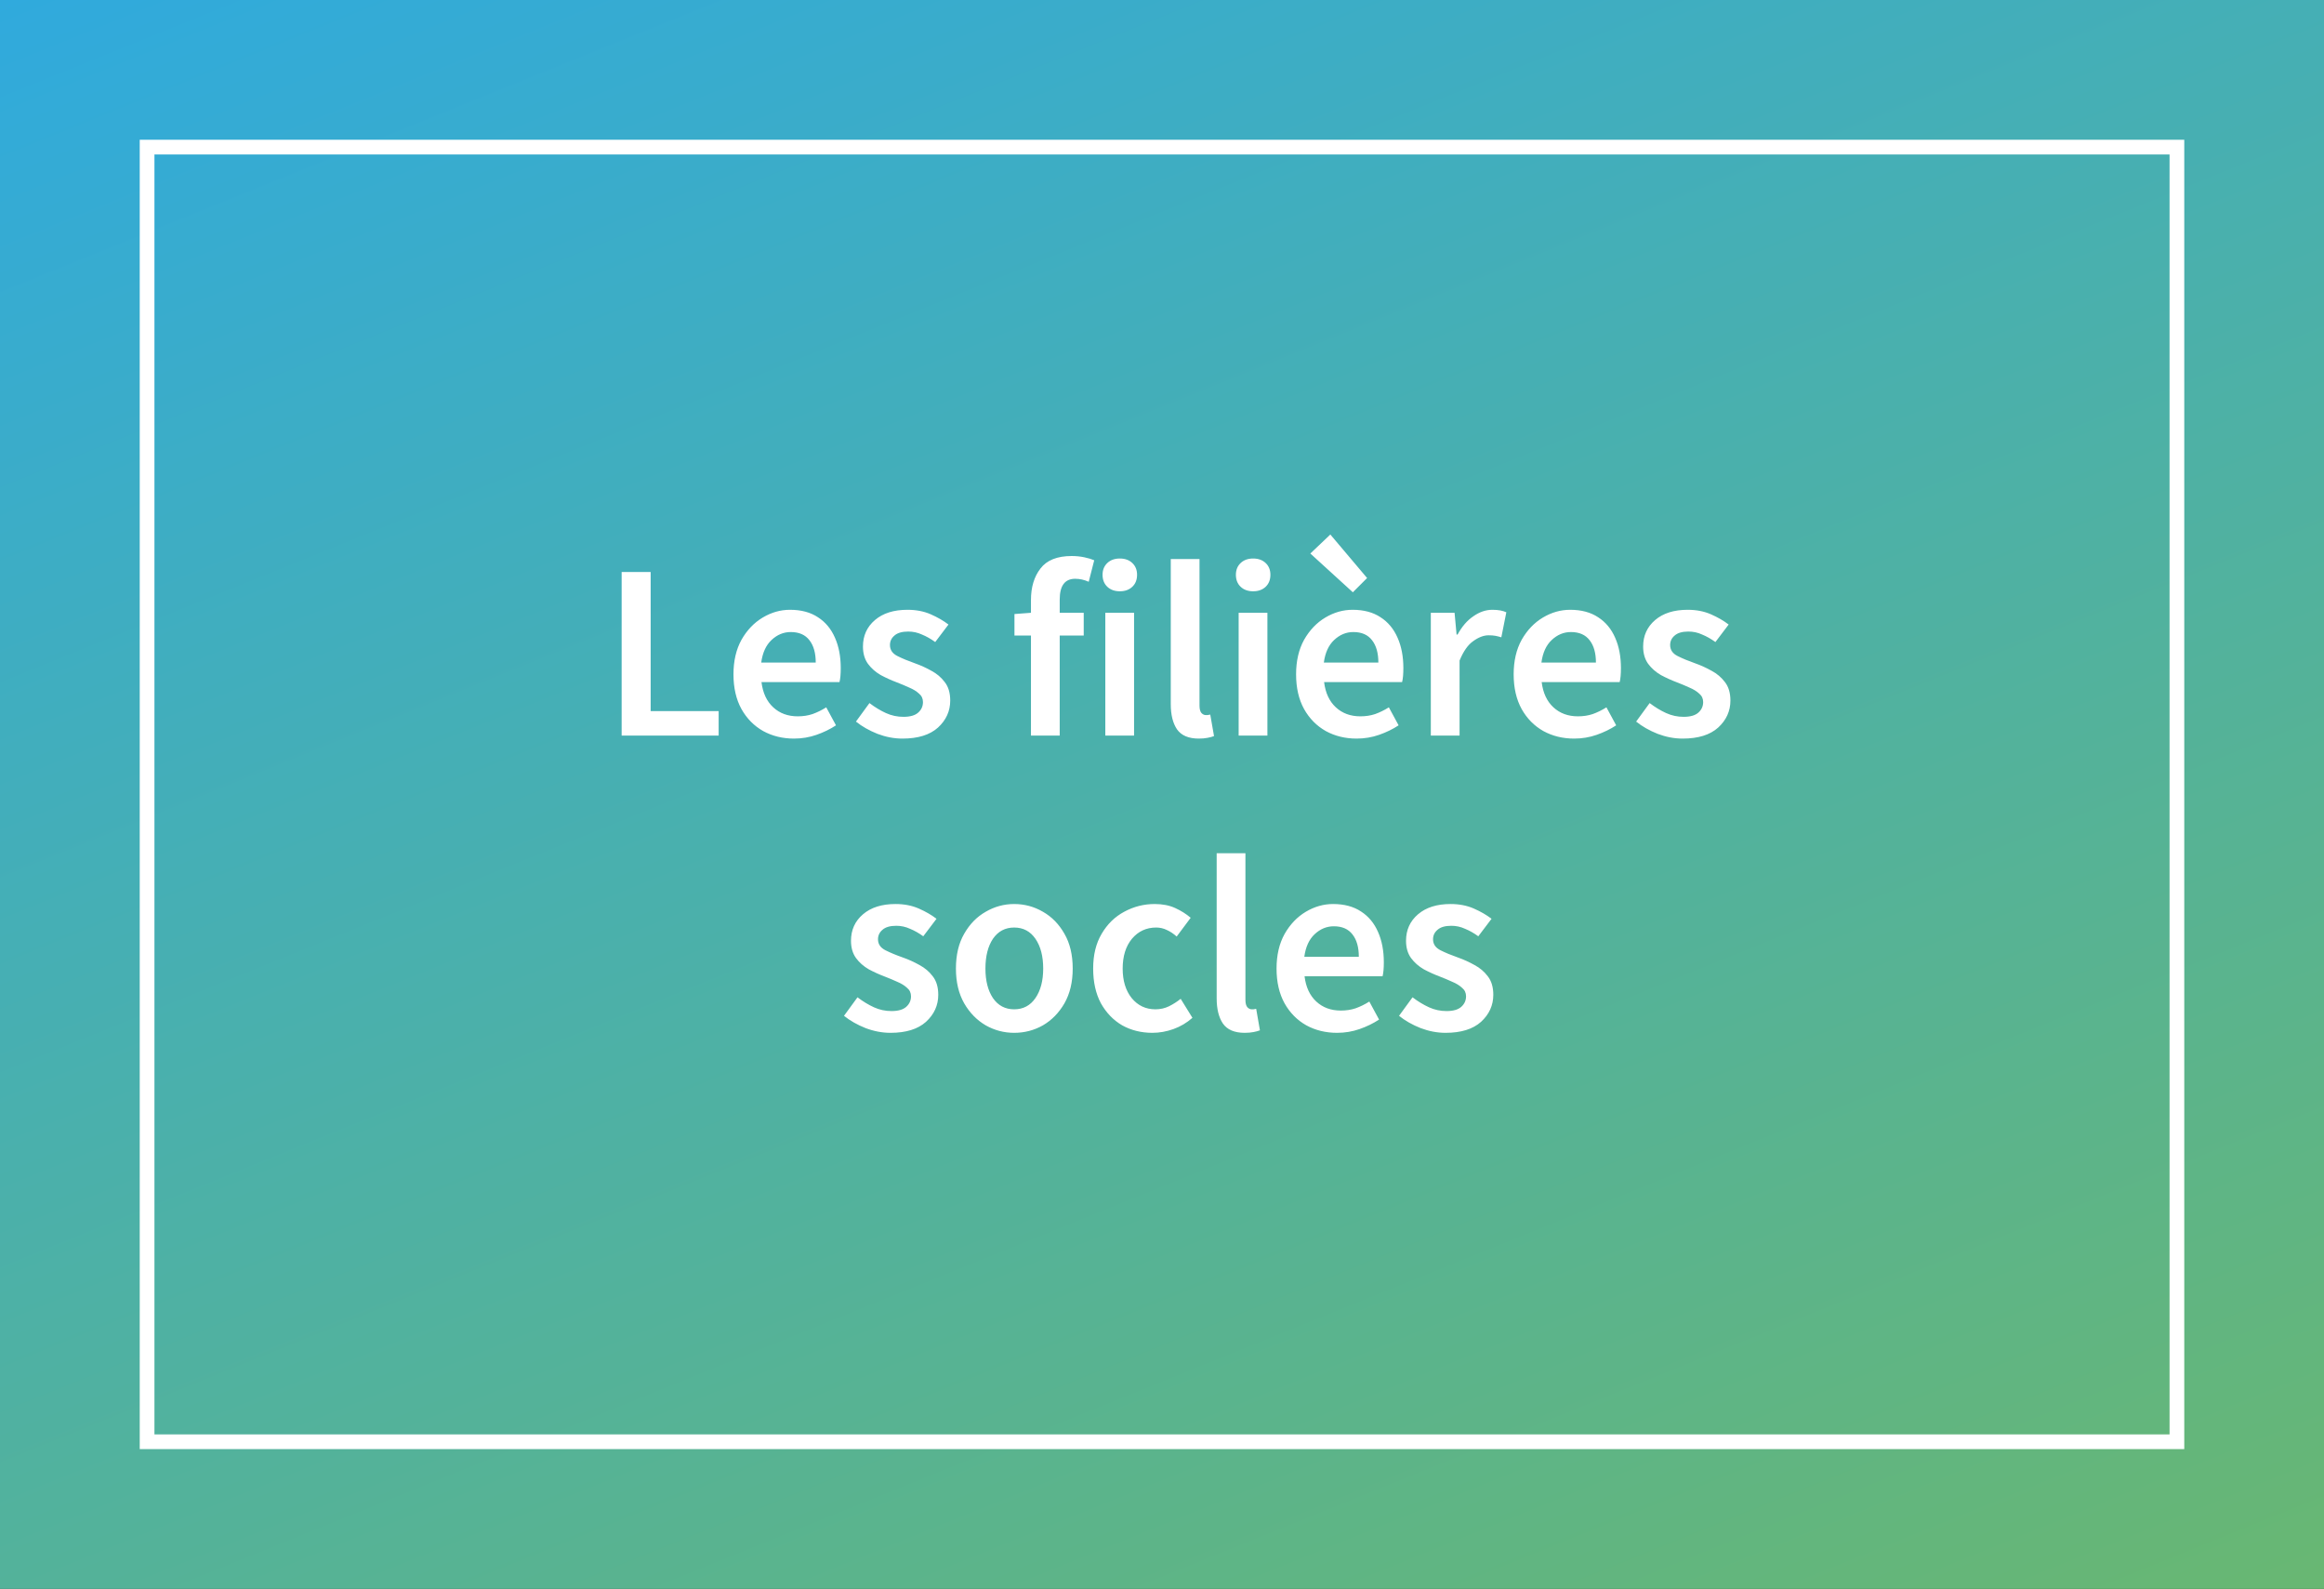 <svg width="158" height="108" viewBox="0 0 158 108" fill="none" xmlns="http://www.w3.org/2000/svg">
<rect x="0" y="0" width="158" height="108" fill="#333333" stroke="none"/>
<g clip-path="url(#clip0_1579_7224)">
<path d="M0 0H486V108H0V0Z" fill="url(#paint0_linear_1579_7224)"/>
<path d="M148 10H10V98H148V10Z" stroke="white" stroke-miterlimit="10"/>
<path d="M42.263 50V38.882H44.235V48.334H48.859V50H42.263ZM53.98 50.204C53.209 50.204 52.512 50.034 51.889 49.694C51.266 49.343 50.773 48.844 50.41 48.198C50.047 47.541 49.866 46.753 49.866 45.835C49.866 44.928 50.047 44.146 50.41 43.489C50.784 42.832 51.266 42.327 51.855 41.976C52.444 41.625 53.062 41.449 53.708 41.449C54.467 41.449 55.102 41.619 55.612 41.959C56.122 42.288 56.507 42.752 56.768 43.353C57.029 43.942 57.159 44.628 57.159 45.41C57.159 45.818 57.131 46.135 57.074 46.362H51.77C51.861 47.099 52.127 47.671 52.569 48.079C53.011 48.487 53.566 48.691 54.235 48.691C54.598 48.691 54.932 48.64 55.238 48.538C55.555 48.425 55.867 48.272 56.173 48.079L56.836 49.303C56.439 49.564 55.997 49.779 55.51 49.949C55.023 50.119 54.513 50.204 53.98 50.204ZM51.753 45.036H55.459C55.459 44.39 55.317 43.886 55.034 43.523C54.751 43.149 54.326 42.962 53.759 42.962C53.272 42.962 52.835 43.143 52.45 43.506C52.076 43.857 51.844 44.367 51.753 45.036ZM61.355 50.204C60.788 50.204 60.222 50.096 59.655 49.881C59.089 49.654 58.601 49.377 58.193 49.048L59.111 47.79C59.485 48.073 59.859 48.3 60.233 48.47C60.607 48.64 61.004 48.725 61.423 48.725C61.877 48.725 62.211 48.629 62.426 48.436C62.642 48.243 62.749 48.005 62.749 47.722C62.749 47.484 62.658 47.291 62.477 47.144C62.307 46.985 62.086 46.849 61.814 46.736C61.542 46.611 61.259 46.492 60.964 46.379C60.602 46.243 60.239 46.079 59.876 45.886C59.525 45.682 59.236 45.427 59.009 45.121C58.782 44.804 58.669 44.413 58.669 43.948C58.669 43.211 58.941 42.611 59.485 42.146C60.029 41.681 60.766 41.449 61.695 41.449C62.285 41.449 62.812 41.551 63.276 41.755C63.741 41.959 64.143 42.191 64.483 42.452L63.582 43.642C63.288 43.427 62.987 43.257 62.681 43.132C62.386 42.996 62.075 42.928 61.746 42.928C61.327 42.928 61.015 43.019 60.811 43.2C60.607 43.37 60.505 43.585 60.505 43.846C60.505 44.175 60.675 44.424 61.015 44.594C61.355 44.764 61.752 44.928 62.205 45.087C62.59 45.223 62.965 45.393 63.327 45.597C63.69 45.79 63.99 46.045 64.228 46.362C64.478 46.679 64.602 47.099 64.602 47.62C64.602 48.334 64.325 48.946 63.769 49.456C63.214 49.955 62.409 50.204 61.355 50.204ZM70.091 50V43.2H68.969V41.738L70.091 41.653V40.786C70.091 39.913 70.306 39.199 70.737 38.644C71.167 38.077 71.876 37.794 72.862 37.794C73.156 37.794 73.44 37.822 73.712 37.879C73.984 37.936 74.21 38.004 74.392 38.083L74.018 39.545C73.712 39.409 73.406 39.341 73.1 39.341C72.397 39.341 72.046 39.811 72.046 40.752V41.653H73.678V43.2H72.046V50H70.091ZM75.146 50V41.653H77.101V50H75.146ZM76.132 40.191C75.781 40.191 75.498 40.089 75.282 39.885C75.067 39.681 74.959 39.409 74.959 39.069C74.959 38.74 75.067 38.474 75.282 38.27C75.498 38.066 75.781 37.964 76.132 37.964C76.484 37.964 76.767 38.066 76.982 38.27C77.198 38.474 77.305 38.74 77.305 39.069C77.305 39.409 77.198 39.681 76.982 39.885C76.767 40.089 76.484 40.191 76.132 40.191ZM81.499 50.204C80.808 50.204 80.315 49.994 80.02 49.575C79.737 49.156 79.596 48.583 79.596 47.858V37.998H81.55V47.96C81.55 48.198 81.596 48.368 81.686 48.47C81.777 48.561 81.874 48.606 81.975 48.606C82.021 48.606 82.061 48.606 82.094 48.606C82.14 48.595 82.202 48.583 82.281 48.572L82.537 50.034C82.423 50.079 82.276 50.119 82.094 50.153C81.924 50.187 81.726 50.204 81.499 50.204ZM84.211 50V41.653H86.166V50H84.211ZM85.197 40.191C84.845 40.191 84.562 40.089 84.347 39.885C84.131 39.681 84.024 39.409 84.024 39.069C84.024 38.74 84.131 38.474 84.347 38.27C84.562 38.066 84.845 37.964 85.197 37.964C85.548 37.964 85.831 38.066 86.047 38.27C86.262 38.474 86.37 38.74 86.37 39.069C86.37 39.409 86.262 39.681 86.047 39.885C85.831 40.089 85.548 40.191 85.197 40.191ZM92.23 50.204C91.459 50.204 90.762 50.034 90.139 49.694C89.516 49.343 89.023 48.844 88.66 48.198C88.297 47.541 88.116 46.753 88.116 45.835C88.116 44.928 88.297 44.146 88.66 43.489C89.034 42.832 89.516 42.327 90.105 41.976C90.694 41.625 91.312 41.449 91.958 41.449C92.717 41.449 93.352 41.619 93.862 41.959C94.372 42.288 94.757 42.752 95.018 43.353C95.279 43.942 95.409 44.628 95.409 45.41C95.409 45.818 95.381 46.135 95.324 46.362H90.02C90.111 47.099 90.377 47.671 90.819 48.079C91.261 48.487 91.816 48.691 92.485 48.691C92.848 48.691 93.182 48.64 93.488 48.538C93.805 48.425 94.117 48.272 94.423 48.079L95.086 49.303C94.689 49.564 94.247 49.779 93.76 49.949C93.273 50.119 92.763 50.204 92.23 50.204ZM90.003 45.036H93.709C93.709 44.39 93.567 43.886 93.284 43.523C93.001 43.149 92.576 42.962 92.009 42.962C91.522 42.962 91.085 43.143 90.7 43.506C90.326 43.857 90.094 44.367 90.003 45.036ZM91.975 40.259L89.085 37.624L90.445 36.332L92.944 39.29L91.975 40.259ZM97.276 50V41.653H98.891L99.027 43.132H99.095C99.39 42.588 99.747 42.174 100.166 41.891C100.585 41.596 101.016 41.449 101.458 41.449C101.855 41.449 102.172 41.506 102.41 41.619L102.07 43.319C101.923 43.274 101.787 43.24 101.662 43.217C101.537 43.194 101.384 43.183 101.203 43.183C100.874 43.183 100.529 43.313 100.166 43.574C99.803 43.823 99.492 44.265 99.231 44.9V50H97.276ZM107.022 50.204C106.251 50.204 105.554 50.034 104.931 49.694C104.308 49.343 103.815 48.844 103.452 48.198C103.089 47.541 102.908 46.753 102.908 45.835C102.908 44.928 103.089 44.146 103.452 43.489C103.826 42.832 104.308 42.327 104.897 41.976C105.486 41.625 106.104 41.449 106.75 41.449C107.509 41.449 108.144 41.619 108.654 41.959C109.164 42.288 109.549 42.752 109.81 43.353C110.071 43.942 110.201 44.628 110.201 45.41C110.201 45.818 110.173 46.135 110.116 46.362H104.812C104.903 47.099 105.169 47.671 105.611 48.079C106.053 48.487 106.608 48.691 107.277 48.691C107.64 48.691 107.974 48.64 108.28 48.538C108.597 48.425 108.909 48.272 109.215 48.079L109.878 49.303C109.481 49.564 109.039 49.779 108.552 49.949C108.065 50.119 107.555 50.204 107.022 50.204ZM104.795 45.036H108.501C108.501 44.39 108.359 43.886 108.076 43.523C107.793 43.149 107.368 42.962 106.801 42.962C106.314 42.962 105.877 43.143 105.492 43.506C105.118 43.857 104.886 44.367 104.795 45.036ZM114.397 50.204C113.83 50.204 113.264 50.096 112.697 49.881C112.13 49.654 111.643 49.377 111.235 49.048L112.153 47.79C112.527 48.073 112.901 48.3 113.275 48.47C113.649 48.64 114.046 48.725 114.465 48.725C114.918 48.725 115.253 48.629 115.468 48.436C115.683 48.243 115.791 48.005 115.791 47.722C115.791 47.484 115.7 47.291 115.519 47.144C115.349 46.985 115.128 46.849 114.856 46.736C114.584 46.611 114.301 46.492 114.006 46.379C113.643 46.243 113.281 46.079 112.918 45.886C112.567 45.682 112.278 45.427 112.051 45.121C111.824 44.804 111.711 44.413 111.711 43.948C111.711 43.211 111.983 42.611 112.527 42.146C113.071 41.681 113.808 41.449 114.737 41.449C115.326 41.449 115.853 41.551 116.318 41.755C116.783 41.959 117.185 42.191 117.525 42.452L116.624 43.642C116.329 43.427 116.029 43.257 115.723 43.132C115.428 42.996 115.117 42.928 114.788 42.928C114.369 42.928 114.057 43.019 113.853 43.2C113.649 43.37 113.547 43.585 113.547 43.846C113.547 44.175 113.717 44.424 114.057 44.594C114.397 44.764 114.794 44.928 115.247 45.087C115.632 45.223 116.006 45.393 116.369 45.597C116.732 45.79 117.032 46.045 117.27 46.362C117.519 46.679 117.644 47.099 117.644 47.62C117.644 48.334 117.366 48.946 116.811 49.456C116.256 49.955 115.451 50.204 114.397 50.204ZM60.542 70.204C59.975 70.204 59.408 70.096 58.842 69.881C58.275 69.654 57.788 69.377 57.38 69.048L58.298 67.79C58.672 68.073 59.046 68.3 59.42 68.47C59.794 68.64 60.19 68.725 60.61 68.725C61.063 68.725 61.397 68.629 61.613 68.436C61.828 68.243 61.936 68.005 61.936 67.722C61.936 67.484 61.845 67.291 61.664 67.144C61.494 66.985 61.273 66.849 61.001 66.736C60.729 66.611 60.445 66.492 60.151 66.379C59.788 66.243 59.425 66.079 59.063 65.886C58.711 65.682 58.422 65.427 58.196 65.121C57.969 64.804 57.856 64.413 57.856 63.948C57.856 63.211 58.128 62.611 58.672 62.146C59.216 61.681 59.952 61.449 60.882 61.449C61.471 61.449 61.998 61.551 62.463 61.755C62.927 61.959 63.33 62.191 63.67 62.452L62.769 63.642C62.474 63.427 62.174 63.257 61.868 63.132C61.573 62.996 61.261 62.928 60.933 62.928C60.513 62.928 60.202 63.019 59.998 63.2C59.794 63.37 59.692 63.585 59.692 63.846C59.692 64.175 59.862 64.424 60.202 64.594C60.542 64.764 60.938 64.928 61.392 65.087C61.777 65.223 62.151 65.393 62.514 65.597C62.876 65.79 63.177 66.045 63.415 66.362C63.664 66.679 63.789 67.099 63.789 67.62C63.789 68.334 63.511 68.946 62.956 69.456C62.4 69.955 61.596 70.204 60.542 70.204ZM68.951 70.204C68.26 70.204 67.614 70.034 67.013 69.694C66.412 69.343 65.925 68.844 65.551 68.198C65.177 67.541 64.99 66.753 64.99 65.835C64.99 64.906 65.177 64.118 65.551 63.472C65.925 62.815 66.412 62.316 67.013 61.976C67.614 61.625 68.26 61.449 68.951 61.449C69.654 61.449 70.305 61.625 70.906 61.976C71.507 62.316 71.994 62.815 72.368 63.472C72.742 64.118 72.929 64.906 72.929 65.835C72.929 66.753 72.742 67.541 72.368 68.198C71.994 68.844 71.507 69.343 70.906 69.694C70.305 70.034 69.654 70.204 68.951 70.204ZM68.951 68.606C69.563 68.606 70.045 68.351 70.396 67.841C70.747 67.331 70.923 66.662 70.923 65.835C70.923 64.996 70.747 64.322 70.396 63.812C70.045 63.302 69.563 63.047 68.951 63.047C68.339 63.047 67.857 63.302 67.506 63.812C67.166 64.322 66.996 64.996 66.996 65.835C66.996 66.662 67.166 67.331 67.506 67.841C67.857 68.351 68.339 68.606 68.951 68.606ZM78.349 70.204C77.59 70.204 76.904 70.034 76.292 69.694C75.691 69.343 75.21 68.844 74.847 68.198C74.496 67.541 74.32 66.753 74.32 65.835C74.32 64.906 74.513 64.118 74.898 63.472C75.283 62.815 75.793 62.316 76.428 61.976C77.074 61.625 77.765 61.449 78.502 61.449C79.035 61.449 79.499 61.54 79.896 61.721C80.293 61.902 80.644 62.123 80.95 62.384L79.998 63.659C79.783 63.466 79.562 63.319 79.335 63.217C79.108 63.104 78.865 63.047 78.604 63.047C77.935 63.047 77.386 63.302 76.955 63.812C76.536 64.322 76.326 64.996 76.326 65.835C76.326 66.662 76.53 67.331 76.938 67.841C77.357 68.351 77.896 68.606 78.553 68.606C78.882 68.606 79.188 68.538 79.471 68.402C79.766 68.255 80.032 68.085 80.27 67.892L81.069 69.184C80.684 69.524 80.253 69.779 79.777 69.949C79.301 70.119 78.825 70.204 78.349 70.204ZM84.621 70.204C83.929 70.204 83.436 69.994 83.142 69.575C82.858 69.156 82.717 68.583 82.717 67.858V57.998H84.672V67.96C84.672 68.198 84.717 68.368 84.808 68.47C84.898 68.561 84.995 68.606 85.097 68.606C85.142 68.606 85.182 68.606 85.216 68.606C85.261 68.595 85.323 68.583 85.403 68.572L85.658 70.034C85.544 70.079 85.397 70.119 85.216 70.153C85.046 70.187 84.847 70.204 84.621 70.204ZM90.902 70.204C90.131 70.204 89.434 70.034 88.811 69.694C88.188 69.343 87.695 68.844 87.332 68.198C86.969 67.541 86.788 66.753 86.788 65.835C86.788 64.928 86.969 64.146 87.332 63.489C87.706 62.832 88.188 62.327 88.777 61.976C89.366 61.625 89.984 61.449 90.63 61.449C91.389 61.449 92.024 61.619 92.534 61.959C93.044 62.288 93.429 62.752 93.69 63.353C93.951 63.942 94.081 64.628 94.081 65.41C94.081 65.818 94.052 66.135 93.996 66.362H88.692C88.782 67.099 89.049 67.671 89.491 68.079C89.933 68.487 90.488 68.691 91.157 68.691C91.519 68.691 91.854 68.64 92.16 68.538C92.477 68.425 92.789 68.272 93.095 68.079L93.758 69.303C93.361 69.564 92.919 69.779 92.432 69.949C91.945 70.119 91.434 70.204 90.902 70.204ZM88.675 65.036H92.381C92.381 64.39 92.239 63.886 91.956 63.523C91.672 63.149 91.248 62.962 90.681 62.962C90.194 62.962 89.757 63.143 89.372 63.506C88.998 63.857 88.766 64.367 88.675 65.036ZM98.277 70.204C97.71 70.204 97.144 70.096 96.577 69.881C96.01 69.654 95.523 69.377 95.115 69.048L96.033 67.79C96.407 68.073 96.781 68.3 97.155 68.47C97.529 68.64 97.926 68.725 98.345 68.725C98.798 68.725 99.133 68.629 99.348 68.436C99.563 68.243 99.671 68.005 99.671 67.722C99.671 67.484 99.58 67.291 99.399 67.144C99.229 66.985 99.008 66.849 98.736 66.736C98.464 66.611 98.181 66.492 97.886 66.379C97.523 66.243 97.161 66.079 96.798 65.886C96.447 65.682 96.158 65.427 95.931 65.121C95.704 64.804 95.591 64.413 95.591 63.948C95.591 63.211 95.863 62.611 96.407 62.146C96.951 61.681 97.688 61.449 98.617 61.449C99.206 61.449 99.733 61.551 100.198 61.755C100.663 61.959 101.065 62.191 101.405 62.452L100.504 63.642C100.209 63.427 99.909 63.257 99.603 63.132C99.308 62.996 98.997 62.928 98.668 62.928C98.249 62.928 97.937 63.019 97.733 63.2C97.529 63.37 97.427 63.585 97.427 63.846C97.427 64.175 97.597 64.424 97.937 64.594C98.277 64.764 98.674 64.928 99.127 65.087C99.512 65.223 99.886 65.393 100.249 65.597C100.612 65.79 100.912 66.045 101.15 66.362C101.399 66.679 101.524 67.099 101.524 67.62C101.524 68.334 101.246 68.946 100.691 69.456C100.136 69.955 99.331 70.204 98.277 70.204Z" fill="white"/>
</g>
<defs>
<linearGradient id="paint0_linear_1579_7224" x1="0" y1="0" x2="106.06" y2="261.876" gradientUnits="userSpaceOnUse">
<stop stop-color="#30AADD"/>
<stop offset="1" stop-color="#94C120"/>
</linearGradient>
<clipPath id="clip0_1579_7224">
<rect width="158" height="108" fill="white"/>
</clipPath>
</defs>
</svg>
